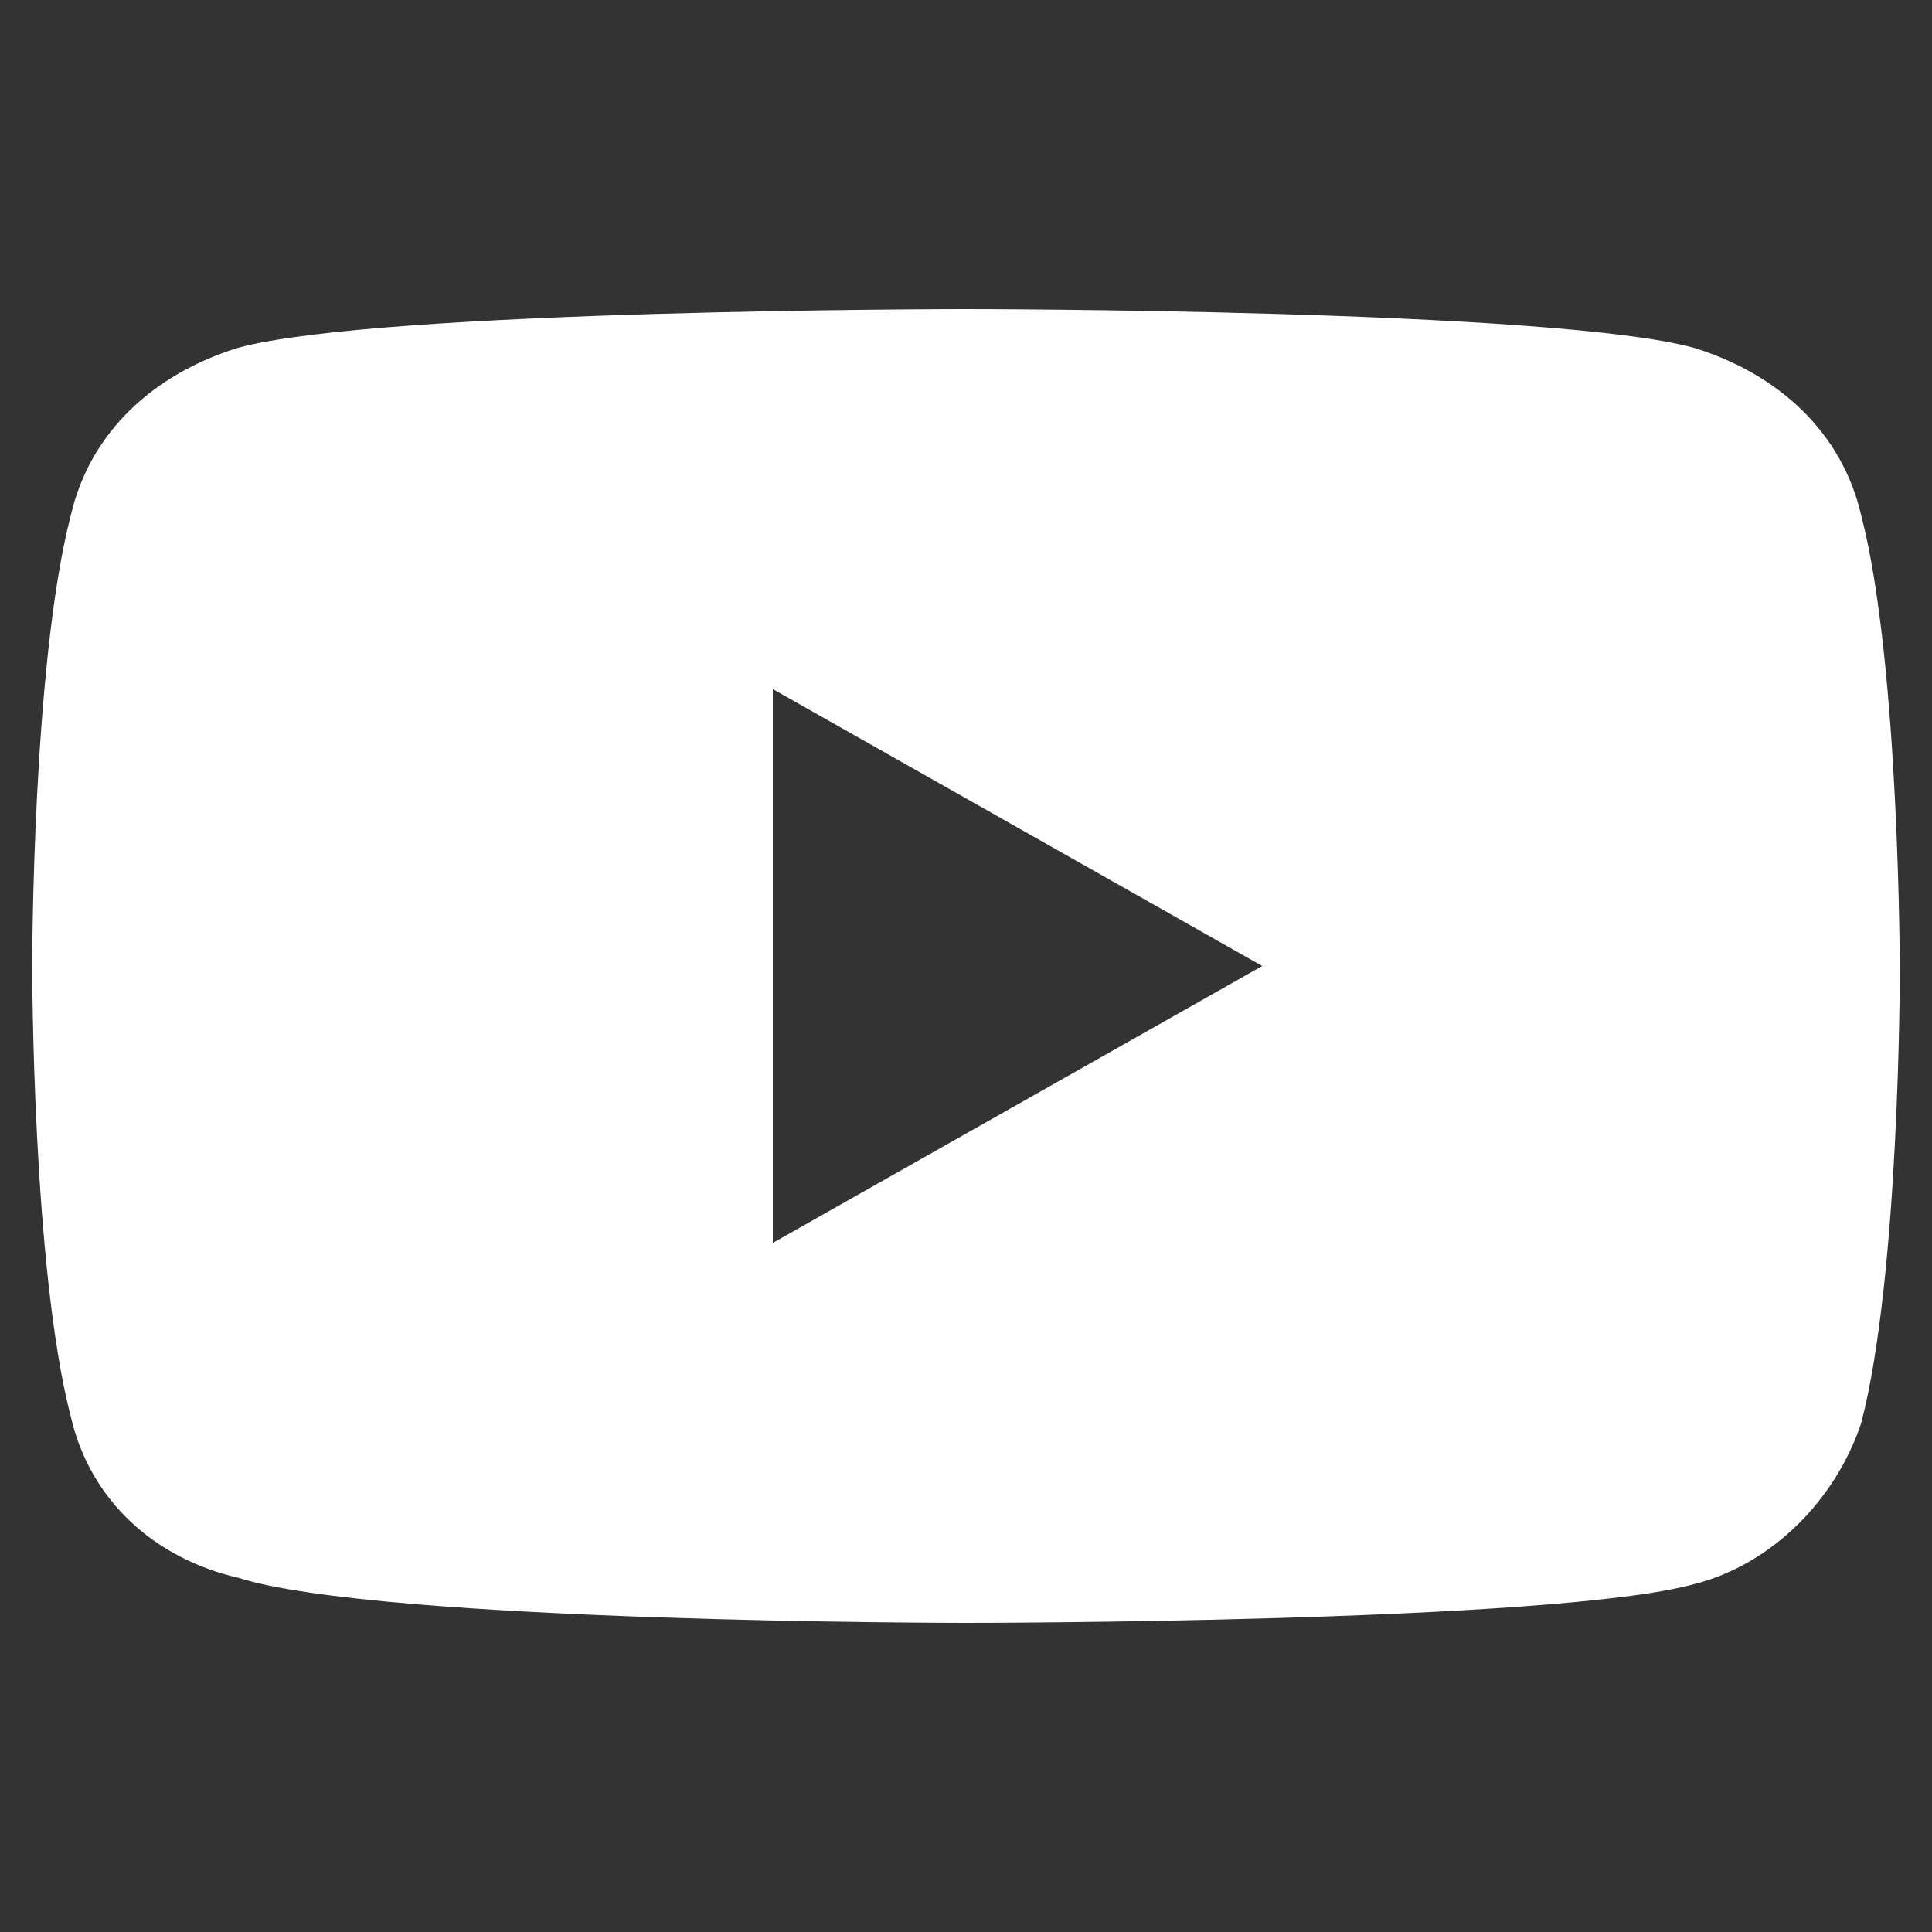 <?xml version="1.0" encoding="utf-8"?>
<!-- Generator: Adobe Illustrator 24.2.1, SVG Export Plug-In . SVG Version: 6.00 Build 0)  -->
<svg version="1.1" id="Ebene_1" focusable="false" xmlns="http://www.w3.org/2000/svg" xmlns:xlink="http://www.w3.org/1999/xlink"
	 x="0px" y="0px" viewBox="0 0 30 30" style="enable-background:new 0 0 30 30;" xml:space="preserve">
<rect x="0" y="0" width="30" height="30" fill="#333333" stroke="none"/>
<style type="text/css">
	.st0{fill:#FFFFFF;}
</style>
<path class="st0" d="M28.9,8c-0.3-1.3-1.3-2.2-2.6-2.6C24.1,4.8,15,4.8,15,4.8s-9.1,0-11.3,0.6C2.4,5.8,1.4,6.7,1.1,8
	c-0.6,2.3-0.6,7-0.6,7s0,4.7,0.6,7c0.3,1.3,1.3,2.2,2.6,2.5C5.9,25.2,15,25.2,15,25.2s9.1,0,11.3-0.6c1.2-0.3,2.2-1.3,2.6-2.5
	c0.6-2.3,0.6-7,0.6-7S29.5,10.3,28.9,8z M12,19.3v-8.6l7.6,4.3L12,19.3L12,19.3z"/>
</svg>
